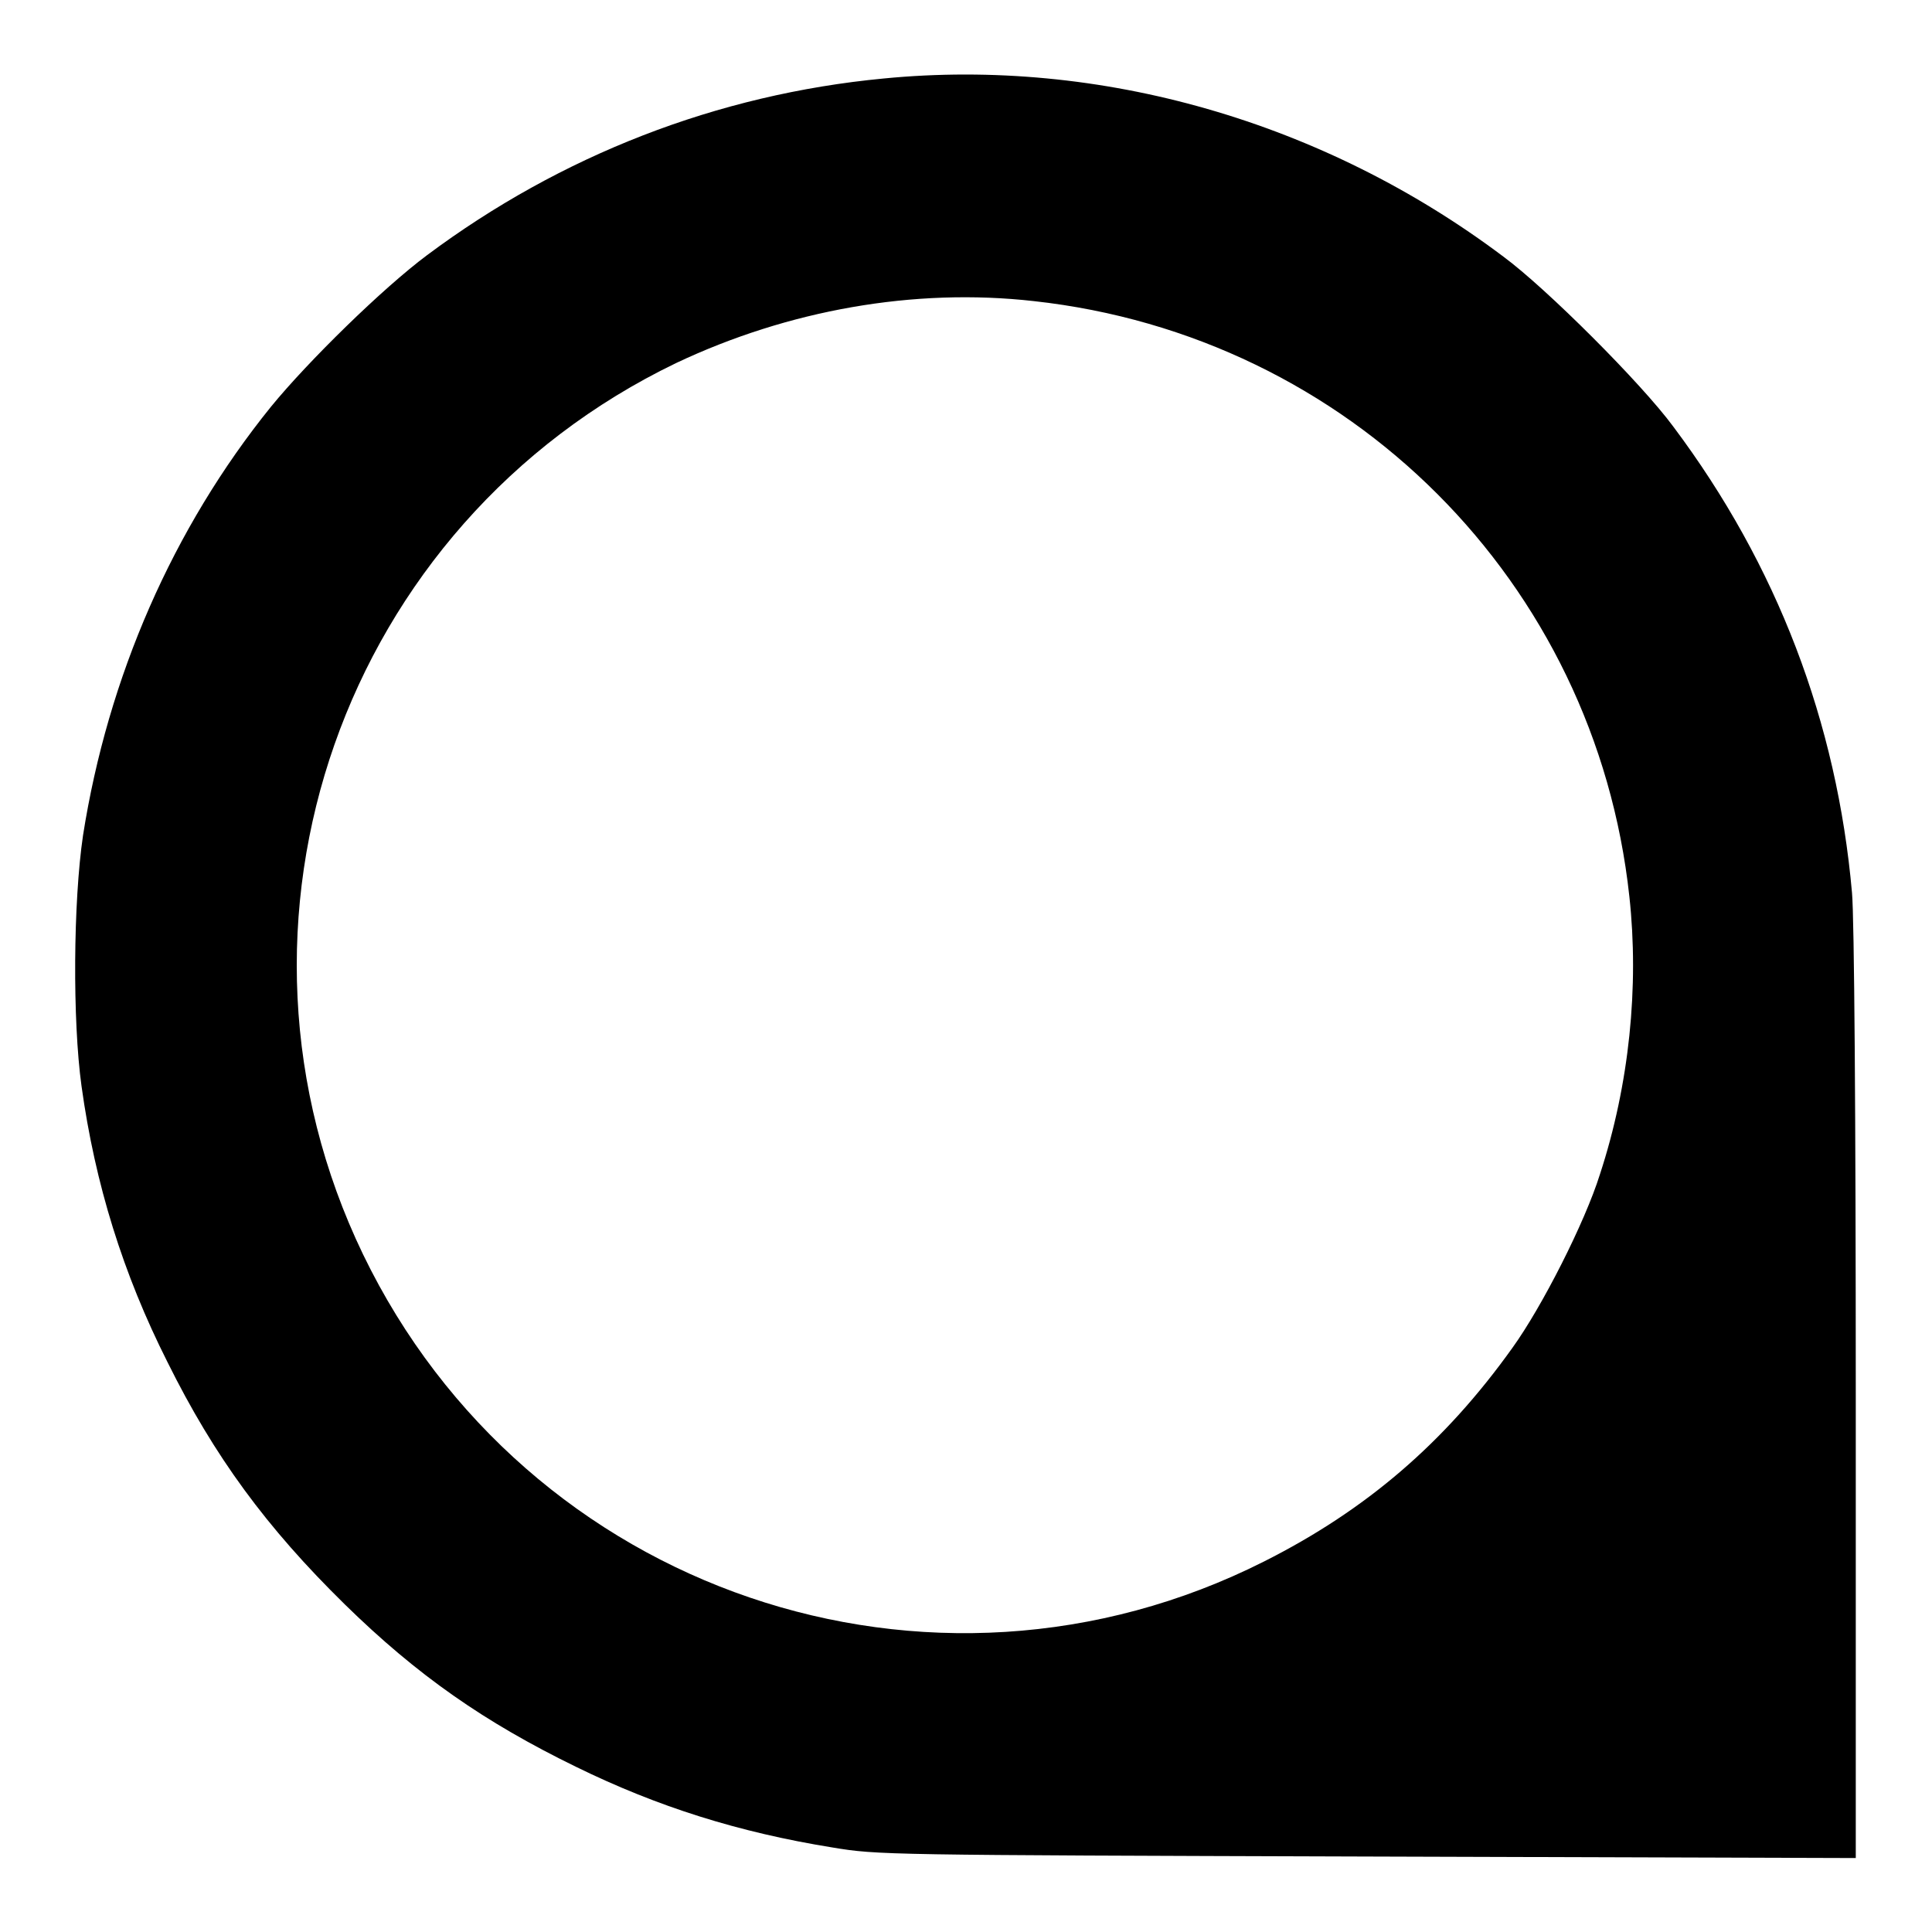 <?xml version="1.0" encoding="utf-8"?>
<!-- Svg Vector Icons : http://www.onlinewebfonts.com/icon -->
<!DOCTYPE svg PUBLIC "-//W3C//DTD SVG 1.1//EN" "http://www.w3.org/Graphics/SVG/1.1/DTD/svg11.dtd">
<svg version="1.1" xmlns="http://www.w3.org/2000/svg" xmlns:xlink="http://www.w3.org/1999/xlink" x="0px" y="0px" viewBox="0 0 256 256" enable-background="new 0 0 256 256" xml:space="preserve">
<g><g><g><path fill="#000000" d="M117.1,10.4C95,12.5,74.3,20.6,56.6,33.8c-5.9,4.4-15.8,14.1-20.7,20.1c-13,16.1-21.6,35.8-24.9,56.8c-1.3,8.8-1.4,24.5-0.2,33.2c1.8,13,5.5,24.9,11.4,36.6c6.2,12.5,13.1,21.9,23.5,32.1c9.6,9.4,18.5,15.6,30.6,21.5c10.8,5.3,21.6,8.7,34,10.7c6,1,7,1,70.9,1.2l64.7,0.2v-61.3c0-36.9-0.2-63.4-0.5-66.6c-2-22.6-9.9-43.4-23.7-61.8c-4.2-5.7-16.8-18.3-22.5-22.5C175.4,16.1,145.8,7.6,117.1,10.4z M137,39.9c41.8,4.6,74.4,37.2,78.9,78.9c1.3,11.9,0,24.9-3.9,36.8c-2,6.4-7.7,17.6-11.6,23c-9,12.6-19.4,21.5-32.9,28.3c-44.2,22.3-97.8,4-119.4-40.7c-21.2-44-2.7-96.8,41.5-118.1C104.4,41.1,121.1,38.1,137,39.9z"/></g></g></g>
</svg>